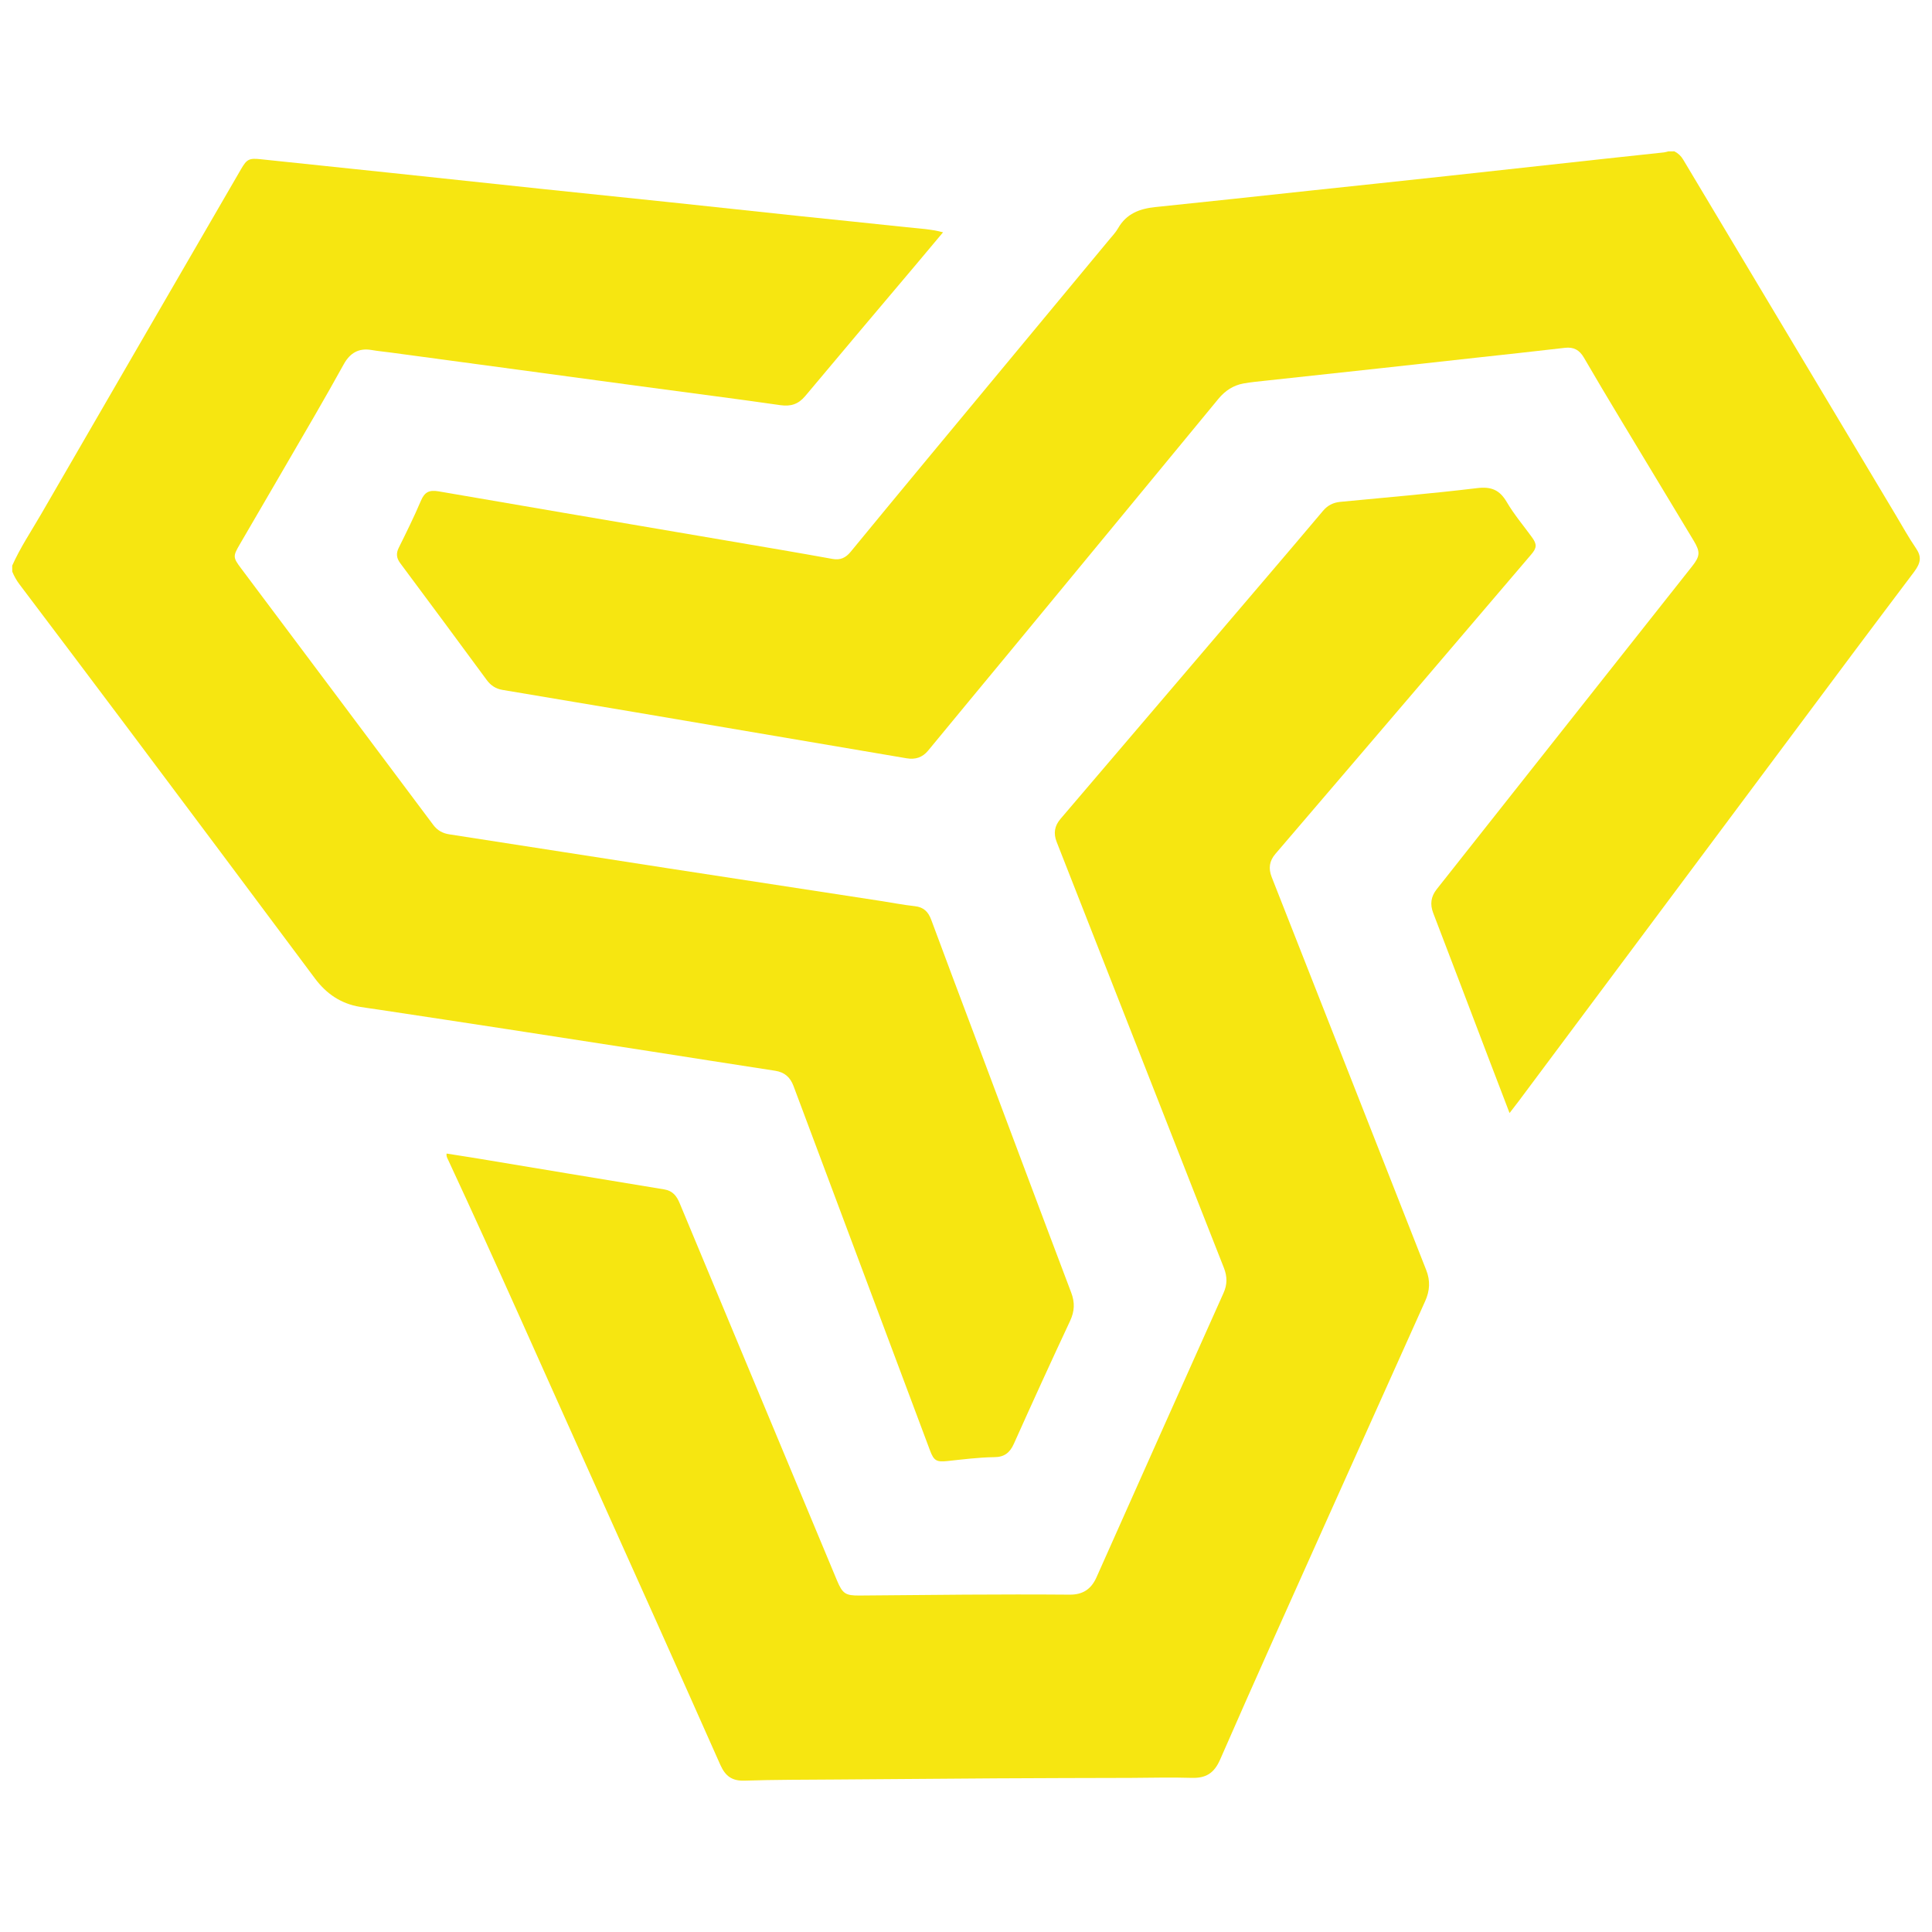 <?xml version="1.0" encoding="iso-8859-1"?>
<!-- Generator: Adobe Illustrator 16.0.0, SVG Export Plug-In . SVG Version: 6.00 Build 0)  -->
<!DOCTYPE svg PUBLIC "-//W3C//DTD SVG 1.1//EN" "http://www.w3.org/Graphics/SVG/1.1/DTD/svg11.dtd">
<svg version="1.1" id="Layer_1" xmlns="http://www.w3.org/2000/svg" xmlns:xlink="http://www.w3.org/1999/xlink" x="0px" y="0px"
	 width="64px" height="64px" viewBox="0 0 64 64" style="enable-background:new 0 0 64 64;" xml:space="preserve">
<g>
	<path style="fill-rule:evenodd;clip-rule:evenodd;fill:#F6E611;" d="M55.464,5.013c0.125,0.061,0.221,0.151,0.293,0.273
		c2.348,3.929,4.697,7.856,7.046,11.783c0.218,0.364,0.422,0.736,0.663,1.088c0.191,0.278,0.172,0.479-0.059,0.787
		c-0.646,0.862-1.299,1.721-1.943,2.585c-3.72,4.982-7.438,9.968-11.157,14.951c-0.092,0.123-0.188,0.244-0.301,0.391
		c-0.237-0.621-0.463-1.21-0.688-1.798c-0.613-1.61-1.224-3.22-1.841-4.828c-0.11-0.289-0.078-0.542,0.115-0.787
		c1.789-2.259,3.574-4.519,5.361-6.779c1.033-1.307,2.067-2.611,3.1-3.919c0.268-0.338,0.275-0.479,0.052-0.85
		c-0.809-1.343-1.619-2.683-2.427-4.025c-0.407-0.677-0.813-1.354-1.209-2.038c-0.146-0.25-0.335-0.359-0.627-0.325
		c-0.986,0.116-1.972,0.221-2.958,0.329c-1.025,0.113-2.05,0.227-3.075,0.339c-1.285,0.139-2.569,0.276-3.854,0.417
		c-0.253,0.027-0.508,0.051-0.758,0.095c-0.34,0.061-0.612,0.24-0.834,0.508c-2.313,2.809-4.63,5.615-6.946,8.422
		c-0.89,1.077-1.783,2.152-2.671,3.232c-0.192,0.233-0.429,0.304-0.715,0.255c-2.99-0.508-5.981-1.017-8.972-1.523
		c-1.473-0.249-2.946-0.495-4.419-0.743c-0.217-0.037-0.383-0.146-0.515-0.325c-0.952-1.294-1.908-2.586-2.868-3.874
		c-0.125-0.168-0.14-0.324-0.048-0.508c0.255-0.515,0.51-1.029,0.734-1.558c0.121-0.284,0.272-0.364,0.577-0.313
		c1.389,0.236,2.776,0.479,4.166,0.715c1.813,0.311,3.627,0.617,5.44,0.927c1.151,0.196,2.303,0.39,3.451,0.598
		c0.263,0.048,0.438-0.039,0.598-0.231c0.834-1.015,1.669-2.027,2.507-3.037c2.019-2.435,4.038-4.867,6.057-7.301
		c0.104-0.125,0.219-0.246,0.3-0.387c0.274-0.482,0.715-0.647,1.237-0.7c1.708-0.175,3.414-0.361,5.121-0.544
		c1.512-0.16,3.024-0.32,4.537-0.484c1.745-0.189,3.49-0.383,5.235-0.573c0.649-0.071,1.298-0.139,1.947-0.209
		c0.051-0.006,0.1-0.022,0.149-0.034C55.332,5.013,55.397,5.013,55.464,5.013z"/>
	<path style="fill-rule:evenodd;clip-rule:evenodd;fill:#F6E611;" d="M0.404,18.737c0.267-0.598,0.631-1.14,0.957-1.703
		C3.567,13.22,5.779,9.408,7.989,5.596c0.19-0.327,0.269-0.362,0.65-0.321c1.422,0.151,2.844,0.297,4.265,0.447
		c1.682,0.178,3.362,0.359,5.044,0.536c1.421,0.149,2.844,0.295,4.266,0.444c1.421,0.149,2.842,0.305,4.264,0.455
		c1.182,0.124,2.363,0.241,3.545,0.369c0.398,0.043,0.802,0.059,1.217,0.169c-0.311,0.371-0.607,0.726-0.905,1.079
		c-1.221,1.447-2.446,2.893-3.661,4.346c-0.227,0.271-0.478,0.351-0.826,0.301c-1.402-0.202-2.807-0.38-4.21-0.569
		c-1.501-0.202-3.001-0.406-4.5-0.608c-1.398-0.189-2.795-0.377-4.191-0.565c-0.213-0.028-0.429-0.049-0.641-0.085
		c-0.427-0.073-0.715,0.104-0.918,0.471c-0.311,0.56-0.625,1.117-0.945,1.67c-0.831,1.435-1.667,2.867-2.502,4.301
		c-0.226,0.388-0.226,0.43,0.04,0.785c2.123,2.833,4.248,5.666,6.368,8.501c0.14,0.188,0.314,0.283,0.538,0.317
		c2.425,0.376,4.849,0.755,7.272,1.129c2.334,0.36,4.669,0.717,7.003,1.075c0.381,0.058,0.76,0.134,1.141,0.175
		c0.295,0.032,0.447,0.185,0.546,0.453c0.458,1.242,0.928,2.479,1.393,3.72c1.08,2.876,2.155,5.754,3.243,8.628
		c0.125,0.33,0.113,0.615-0.036,0.936c-0.634,1.354-1.254,2.713-1.865,4.076c-0.132,0.293-0.317,0.437-0.641,0.439
		c-0.522,0.006-1.041,0.075-1.561,0.129c-0.355,0.037-0.446-0.008-0.573-0.347c-0.475-1.264-0.948-2.529-1.421-3.793
		c-1.035-2.762-2.07-5.521-3.102-8.284c-0.109-0.291-0.297-0.457-0.609-0.505c-1.394-0.212-2.784-0.435-4.178-0.651
		c-1.554-0.241-3.107-0.482-4.662-0.721c-1.431-0.221-2.863-0.436-4.295-0.653c-0.207-0.031-0.414-0.058-0.62-0.092
		c-0.625-0.104-1.105-0.428-1.484-0.934c-2.081-2.791-4.166-5.579-6.255-8.365c-1.175-1.568-2.357-3.132-3.537-4.696
		c-0.099-0.131-0.178-0.271-0.24-0.423C0.404,18.868,0.404,18.803,0.404,18.737z"/>
	<path style="fill-rule:evenodd;clip-rule:evenodd;fill:#F6E611;" d="M14.794,38.213c0.313,0.05,0.627,0.097,0.939,0.148
		c2.091,0.348,4.182,0.698,6.274,1.04c0.278,0.046,0.409,0.219,0.507,0.455c0.6,1.446,1.204,2.891,1.807,4.335
		c1.136,2.722,2.27,5.442,3.405,8.163c0.184,0.438,0.28,0.505,0.752,0.5c2.318-0.02,4.639-0.048,6.958-0.029
		c0.433,0.003,0.711-0.182,0.886-0.573c1.398-3.142,2.802-6.28,4.208-9.418c0.128-0.282,0.126-0.546,0.015-0.83
		c-0.685-1.735-1.365-3.472-2.046-5.209c-1.165-2.969-2.33-5.938-3.496-8.906c-0.11-0.283-0.073-0.527,0.128-0.763
		c2.287-2.677,4.571-5.356,6.855-8.035c0.614-0.721,1.229-1.441,1.839-2.167c0.153-0.183,0.339-0.276,0.571-0.299
		c1.513-0.146,3.029-0.274,4.539-0.456c0.467-0.056,0.742,0.061,0.978,0.461c0.24,0.41,0.551,0.777,0.832,1.163
		c0.17,0.235,0.171,0.35-0.021,0.574c-1.267,1.486-2.534,2.972-3.803,4.457c-1.558,1.822-3.114,3.645-4.674,5.465
		c-0.199,0.233-0.232,0.48-0.121,0.764c0.692,1.753,1.381,3.508,2.07,5.263c1.016,2.587,2.031,5.173,3.05,7.758
		c0.139,0.351,0.119,0.685-0.034,1.024c-1.087,2.415-2.173,4.831-3.256,7.248c-1.184,2.644-2.377,5.284-3.536,7.938
		c-0.201,0.461-0.476,0.625-0.95,0.61c-0.673-0.021-1.347-0.002-2.02,0.001c-1.483,0.004-2.967,0.006-4.45,0.015
		c-1.783,0.011-3.566,0.025-5.35,0.039c-0.993,0.008-1.986,0.004-2.979,0.037c-0.417,0.015-0.64-0.145-0.808-0.52
		c-1.414-3.184-2.839-6.362-4.27-9.539c-1.575-3.498-3.121-7.009-4.739-10.486C14.827,38.378,14.779,38.318,14.794,38.213z"/>
</g>
</svg>
